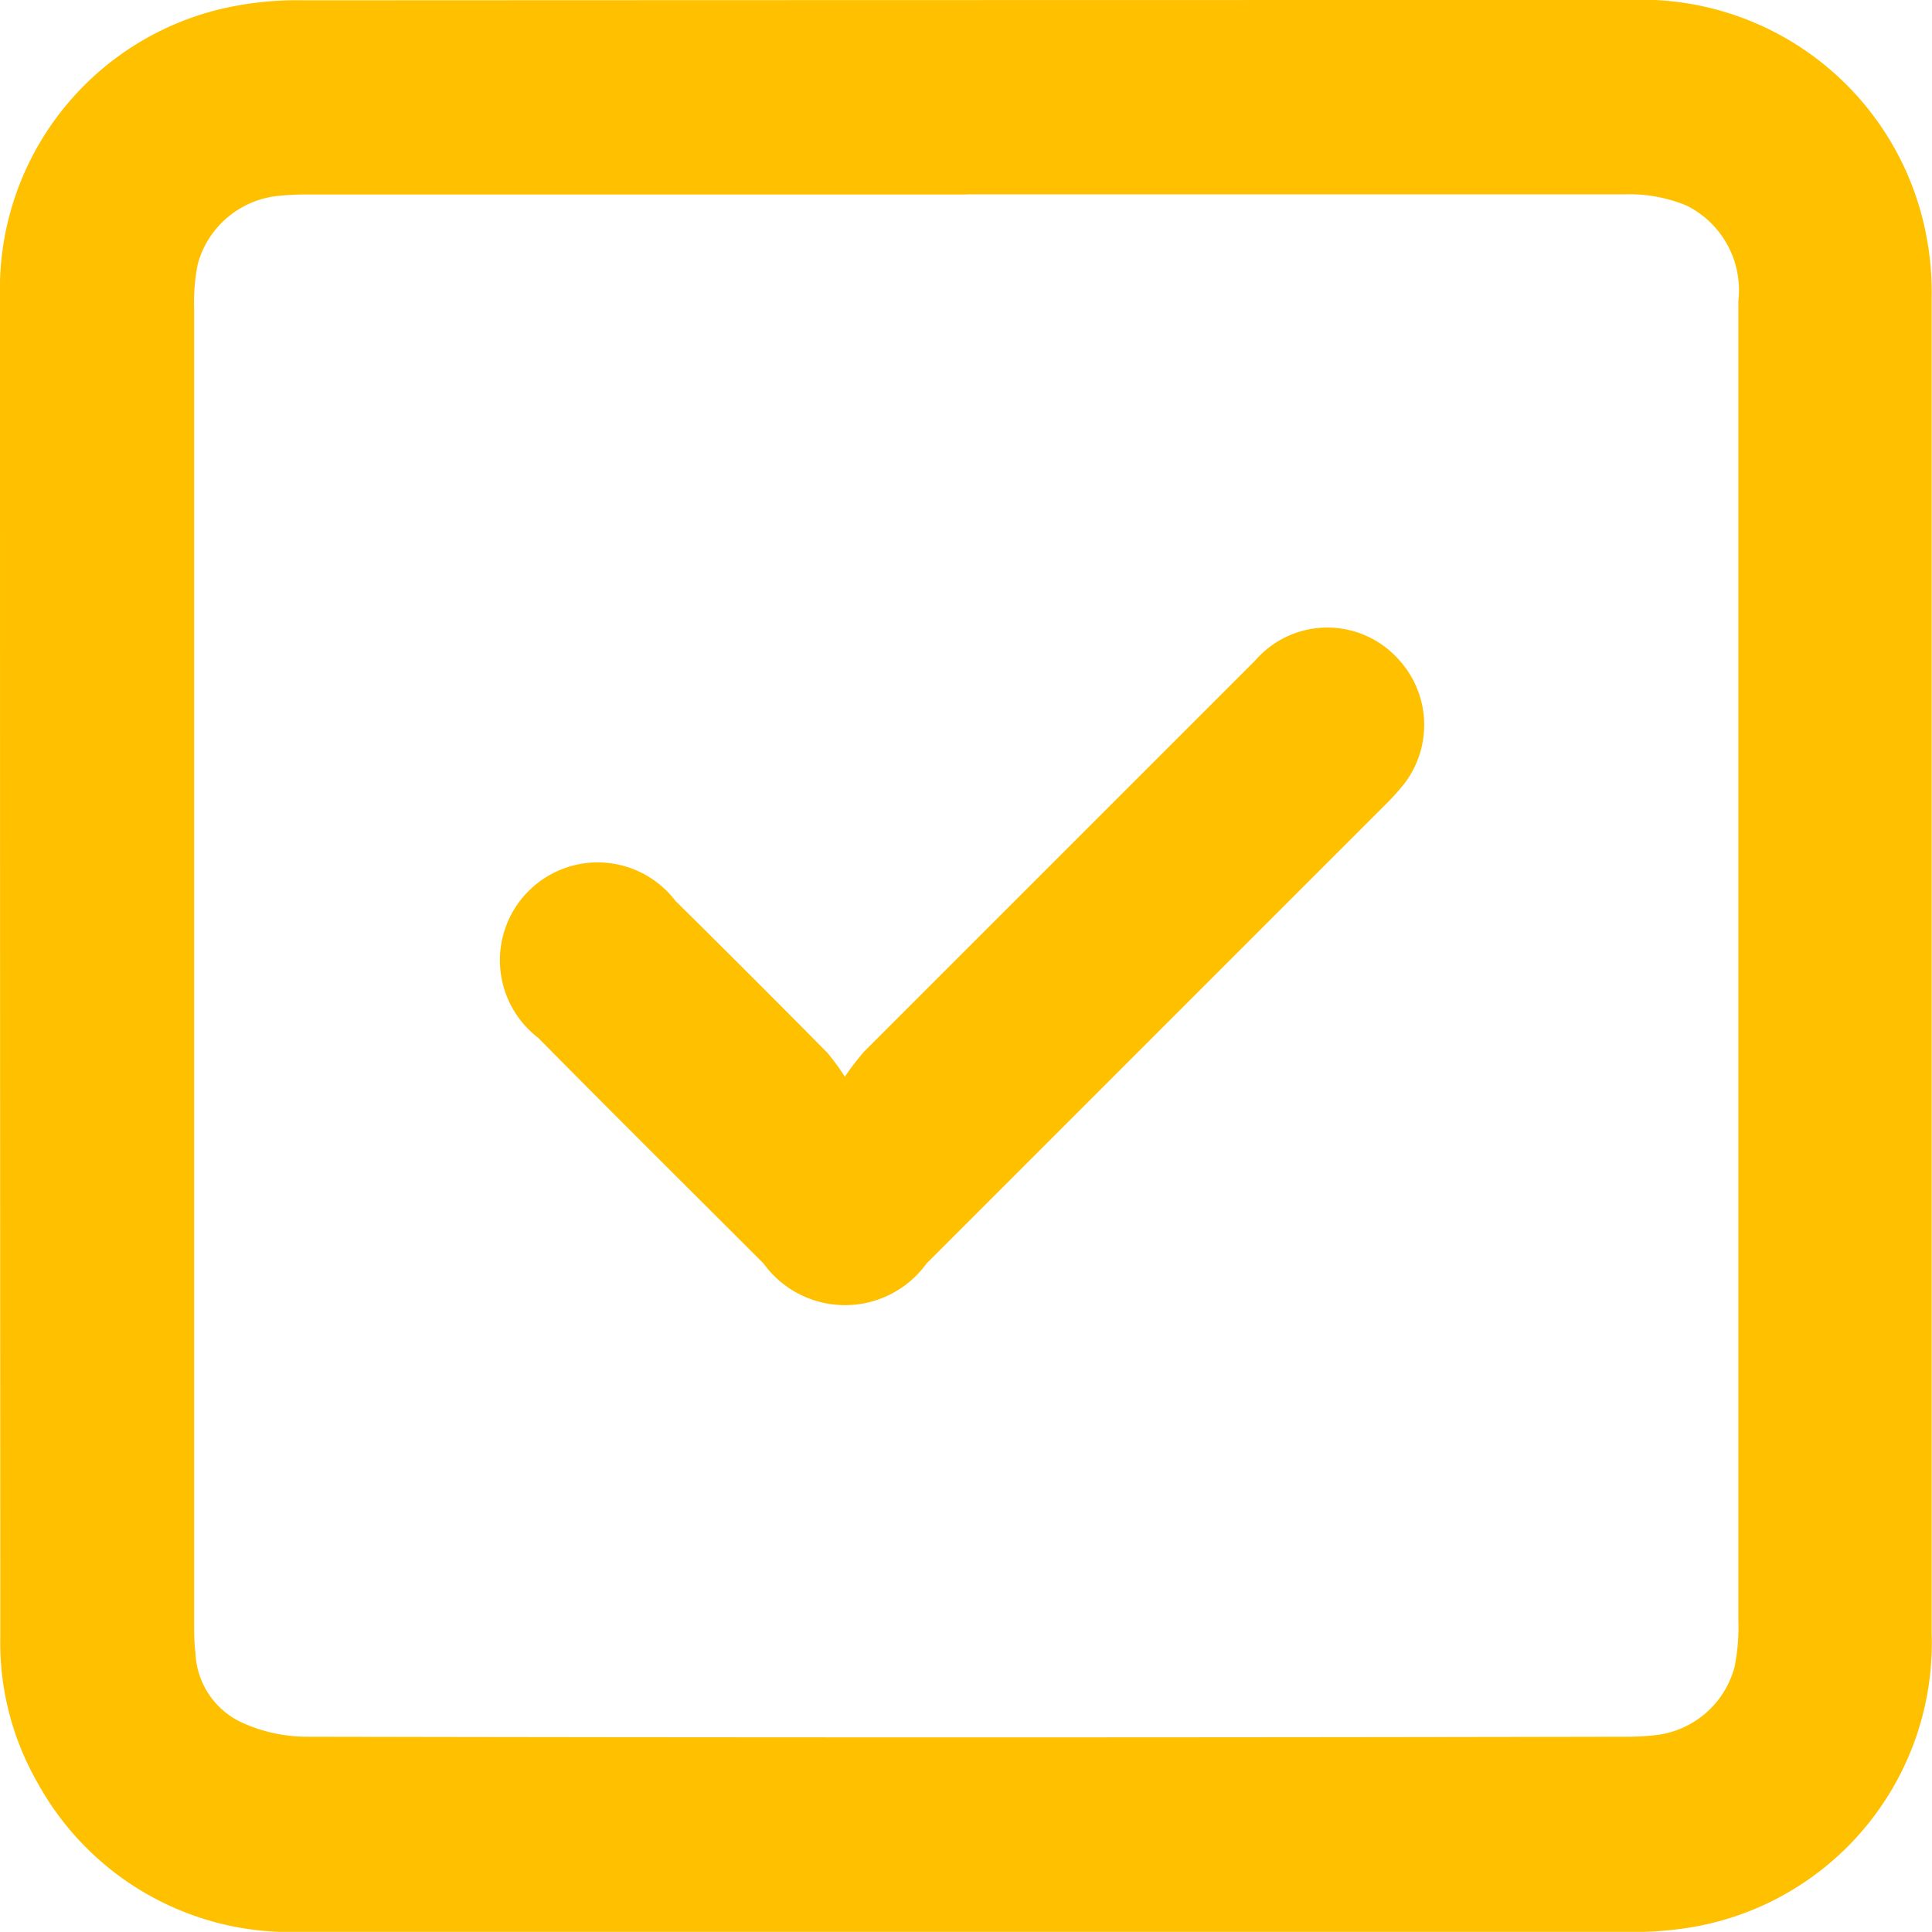 <?xml version="1.0" encoding="UTF-8"?> <svg xmlns="http://www.w3.org/2000/svg" xmlns:xlink="http://www.w3.org/1999/xlink" width="11.852" height="11.851" viewBox="0 0 11.852 11.851"><defs><clipPath id="a"><rect width="11.852" height="11.851" fill="none"></rect></clipPath></defs><g clip-path="url(#a)"><path d="M5.911,11.851H1.846A1.766,1.766,0,0,1,.23,10.936a1.725,1.725,0,0,1-.228-.9Q0,5.928,0,1.822A1.766,1.766,0,0,1,1.469.032a2.032,2.032,0,0,1,.4-.03Q5.927,0,9.985,0a1.78,1.78,0,0,1,1.838,1.478,1.816,1.816,0,0,1,.027.345q0,4.1,0,8.2a1.768,1.768,0,0,1-1.474,1.8,2.148,2.148,0,0,1-.414.028q-2.025,0-4.051,0m.02-10.658H1.907a1.93,1.93,0,0,0-.194.008.571.571,0,0,0-.5.42,1.2,1.2,0,0,0-.022.275q0,4.031,0,8.062c0,.06,0,.12.008.18a.492.492,0,0,0,.272.423.96.96,0,0,0,.4.093q4.059.008,8.118,0a1.51,1.51,0,0,0,.152-.008.568.568,0,0,0,.5-.421,1.259,1.259,0,0,0,.023-.289q0-2.816,0-5.634c0-.819,0-1.637,0-2.456a.579.579,0,0,0-.316-.584.908.908,0,0,0-.374-.07c-1.346,0-2.692,0-4.038,0" transform="translate(0 0)" fill="#ffc000"></path><path d="M11.188,14.026a1.733,1.733,0,0,1,.116-.151q1.2-1.2,2.4-2.4a.586.586,0,0,1,.874-.013.593.593,0,0,1,.045.763,1.444,1.444,0,0,1-.13.144l-2.805,2.805a.617.617,0,0,1-1,0c-.461-.461-.924-.92-1.382-1.384a.6.6,0,1,1,.842-.84q.469.463.932.932a1.465,1.465,0,0,1,.11.151" transform="translate(-6.004 -7.423)" fill="#ffc000"></path></g></svg> 